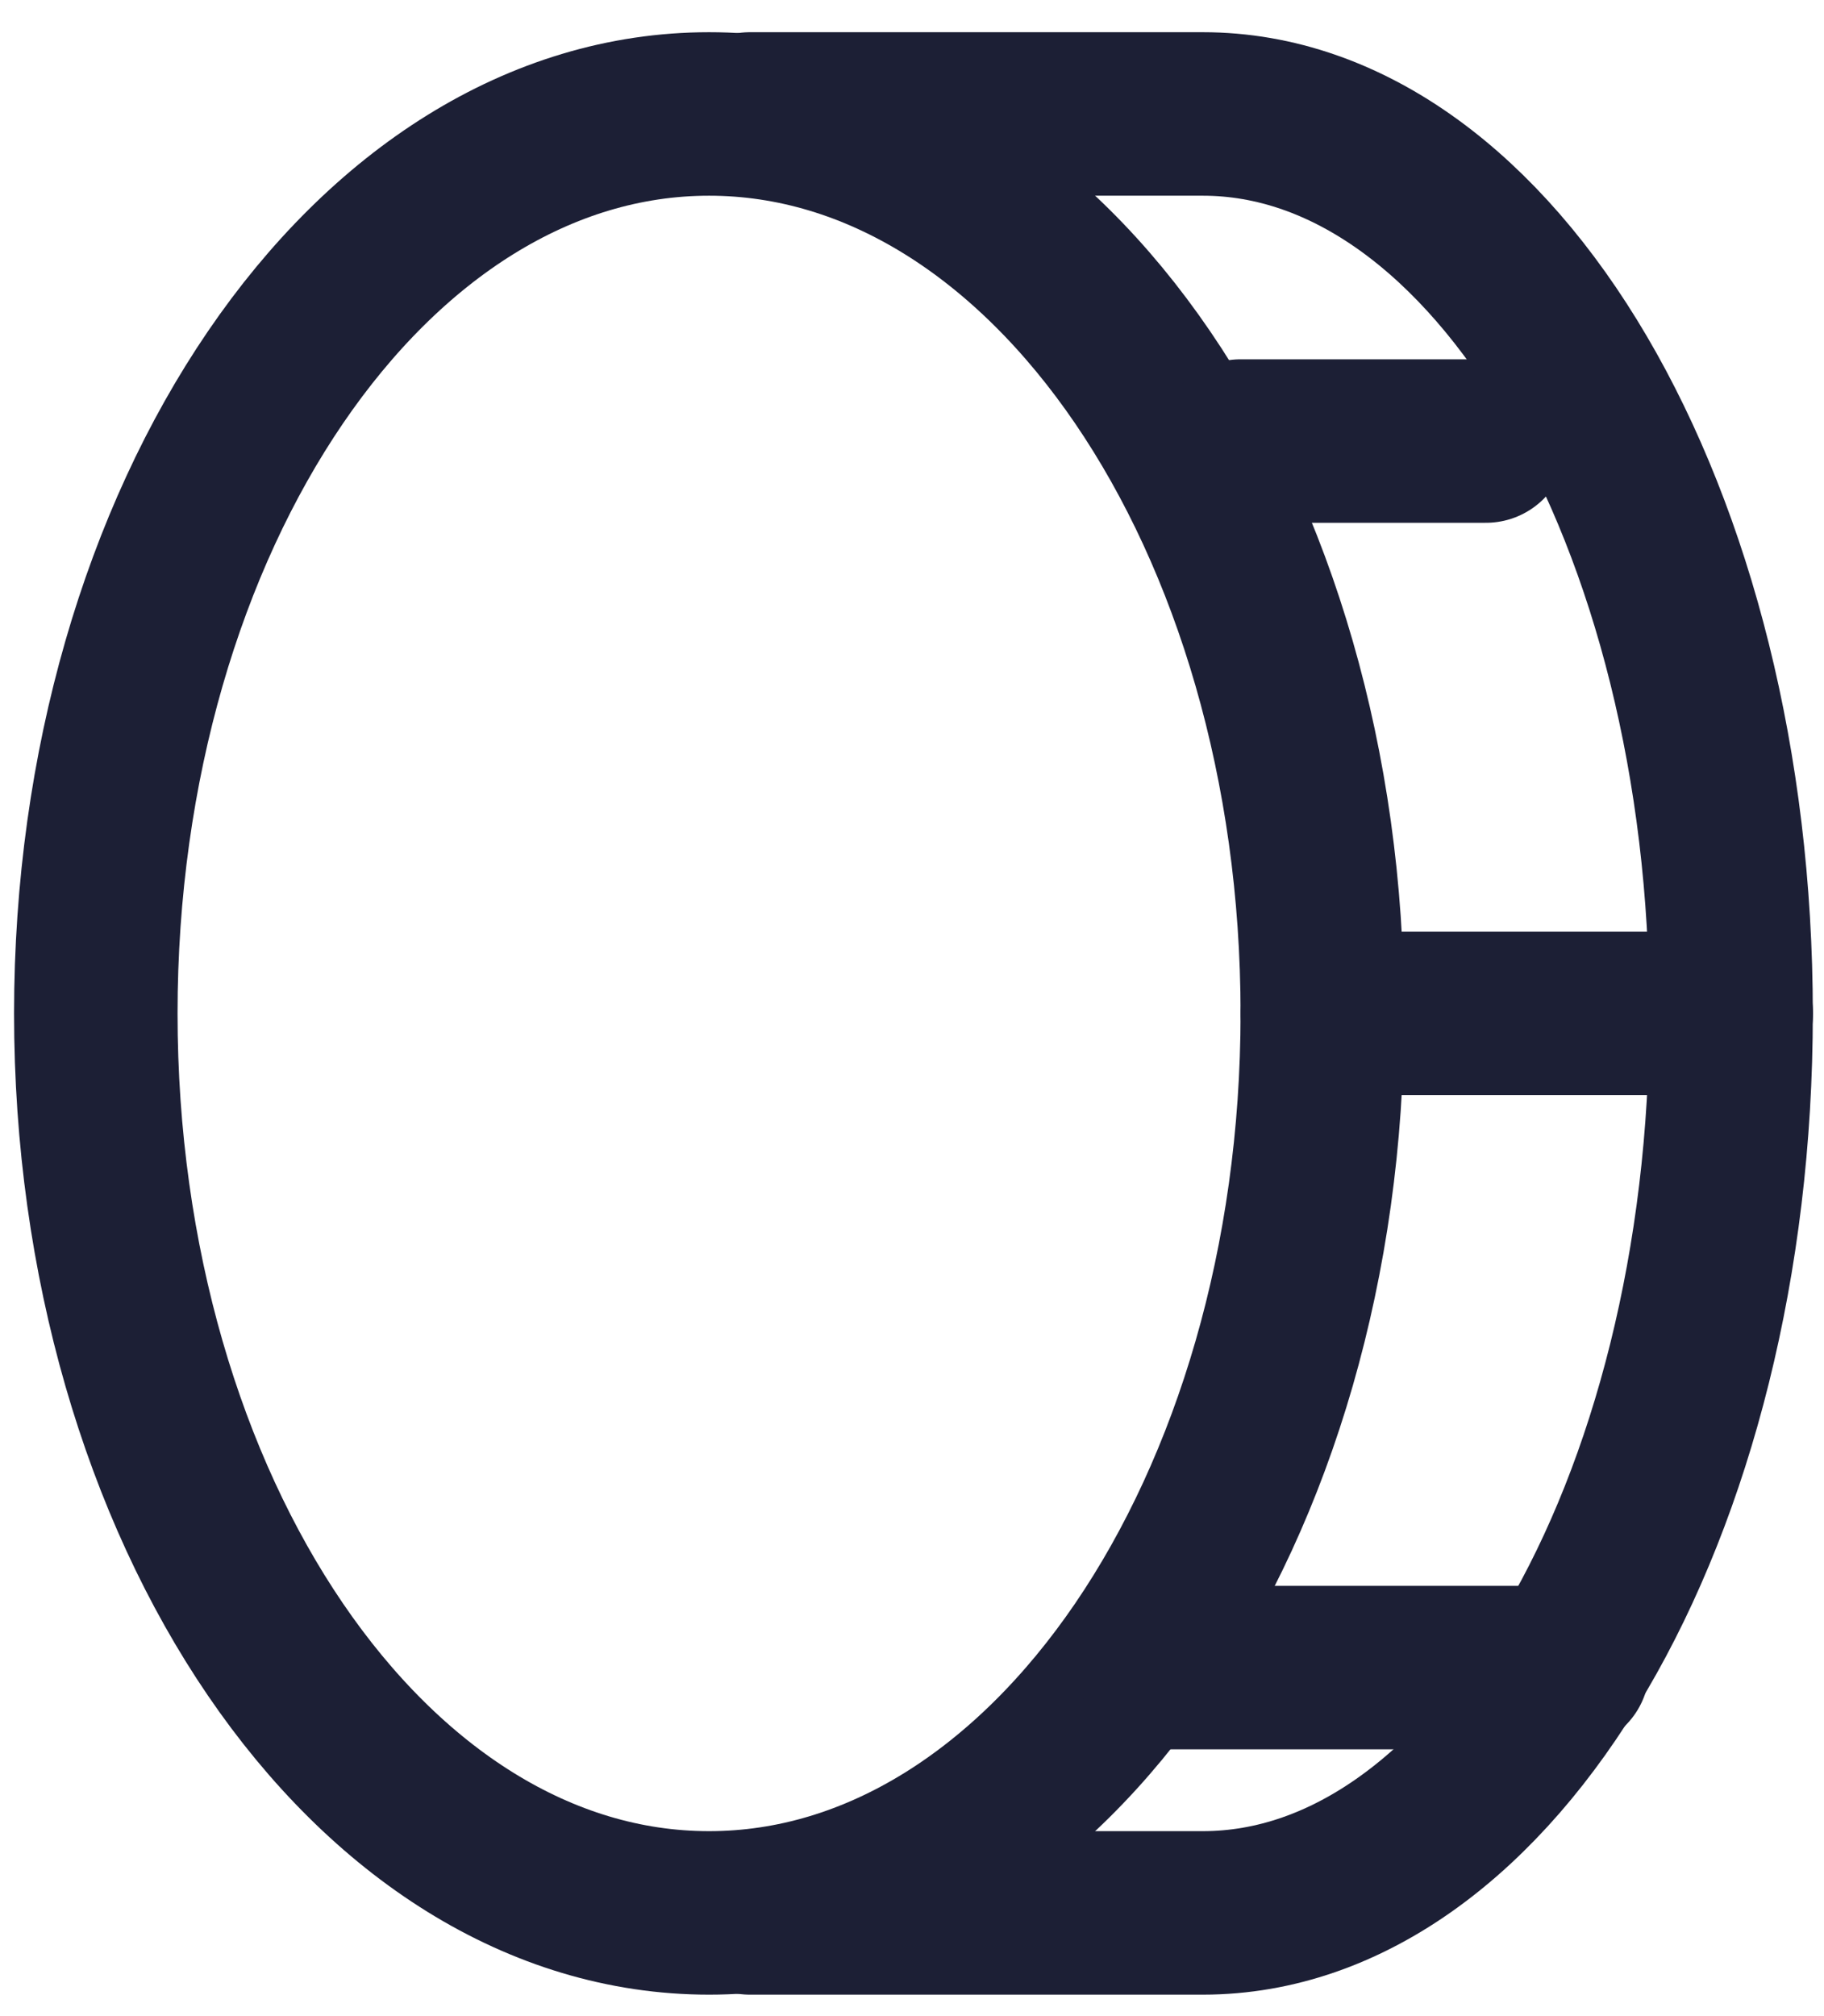 <svg width="19" height="21" viewBox="0 0 19 21" fill="none" xmlns="http://www.w3.org/2000/svg">
<path d="M7.386 19.925C10.914 19.925 13.774 15.731 13.774 10.556C13.774 5.382 10.914 1.187 7.386 1.187C3.858 1.187 0.998 5.382 0.998 10.556C0.998 15.731 3.858 19.925 7.386 19.925Z" stroke="#1C1F35" stroke-width="1.703" stroke-linecap="round" stroke-linejoin="round"/>
<path d="M7.812 1.187H12.529C15.566 1.187 18.032 5.384 18.032 10.556C18.032 15.729 15.566 19.925 12.529 19.925H7.812" stroke="#1C1F35" stroke-width="1.703" stroke-linecap="round" stroke-linejoin="round"/>
<path d="M12.923 4.594L15.478 4.594" stroke="#1C1F35" stroke-width="1.703" stroke-linecap="round" stroke-linejoin="round"/>
<path d="M13.775 10.556H18.034" stroke="#1C1F35" stroke-width="1.703" stroke-linecap="round" stroke-linejoin="round"/>
<path d="M12.071 17.37H16.33" stroke="#1C1F35" stroke-width="1.703" stroke-linecap="round" stroke-linejoin="round"/>
</svg>
